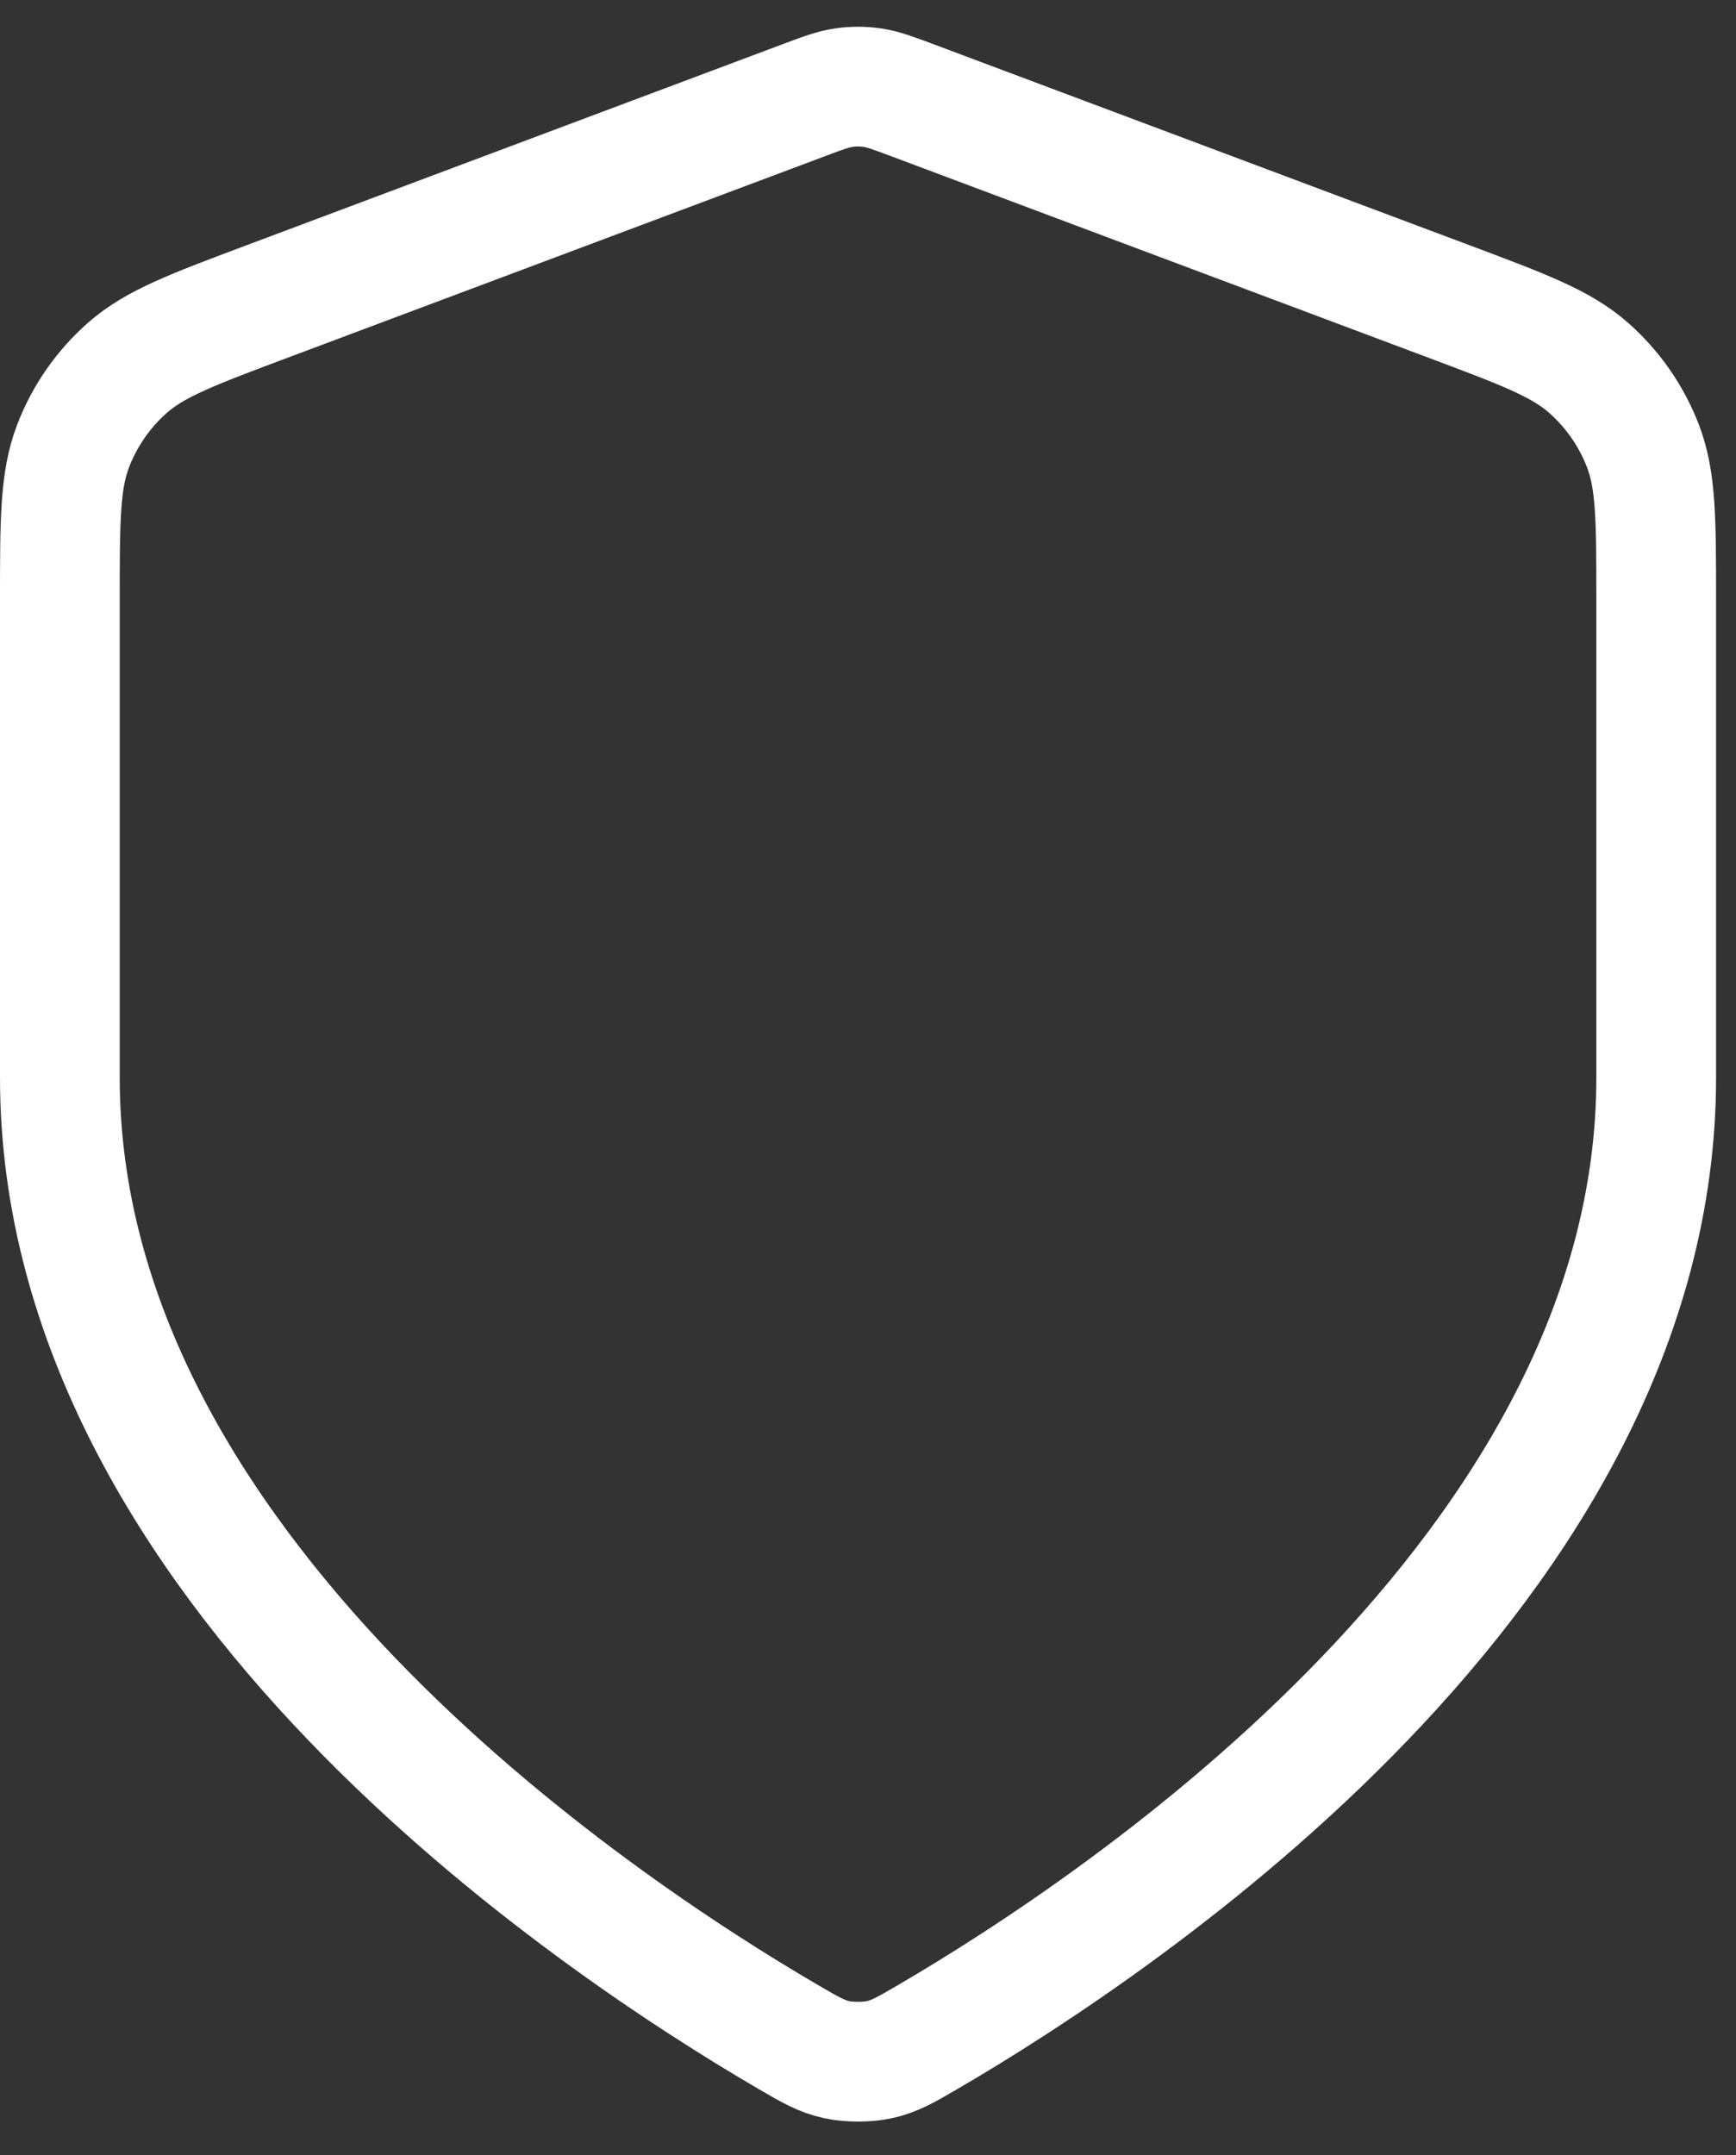 <svg width="29" height="36" viewBox="0 0 29 36" fill="none" xmlns="http://www.w3.org/2000/svg">
<rect x="0" y="0" width="29" height="36" fill="#333333" stroke="none"/>
<path d="M13.17 34.025C13.539 34.24 13.723 34.348 13.984 34.404C14.186 34.447 14.481 34.447 14.683 34.404C14.943 34.348 15.128 34.24 15.497 34.025C18.743 32.131 27.667 26.181 27.667 18V10.029C27.667 8.697 27.667 8.031 27.449 7.458C27.256 6.952 26.943 6.501 26.537 6.143C26.078 5.738 25.454 5.504 24.206 5.036L15.27 1.685C14.923 1.555 14.75 1.49 14.572 1.464C14.414 1.441 14.253 1.441 14.095 1.464C13.917 1.49 13.743 1.555 13.397 1.685L4.461 5.036C3.213 5.504 2.589 5.738 2.129 6.143C1.723 6.501 1.41 6.952 1.218 7.458C1 8.031 1 8.697 1 10.029V18C1 26.181 9.923 32.131 13.17 34.025Z" stroke="white" stroke-width="2" stroke-linecap="round" stroke-linejoin="round"/>
</svg>

